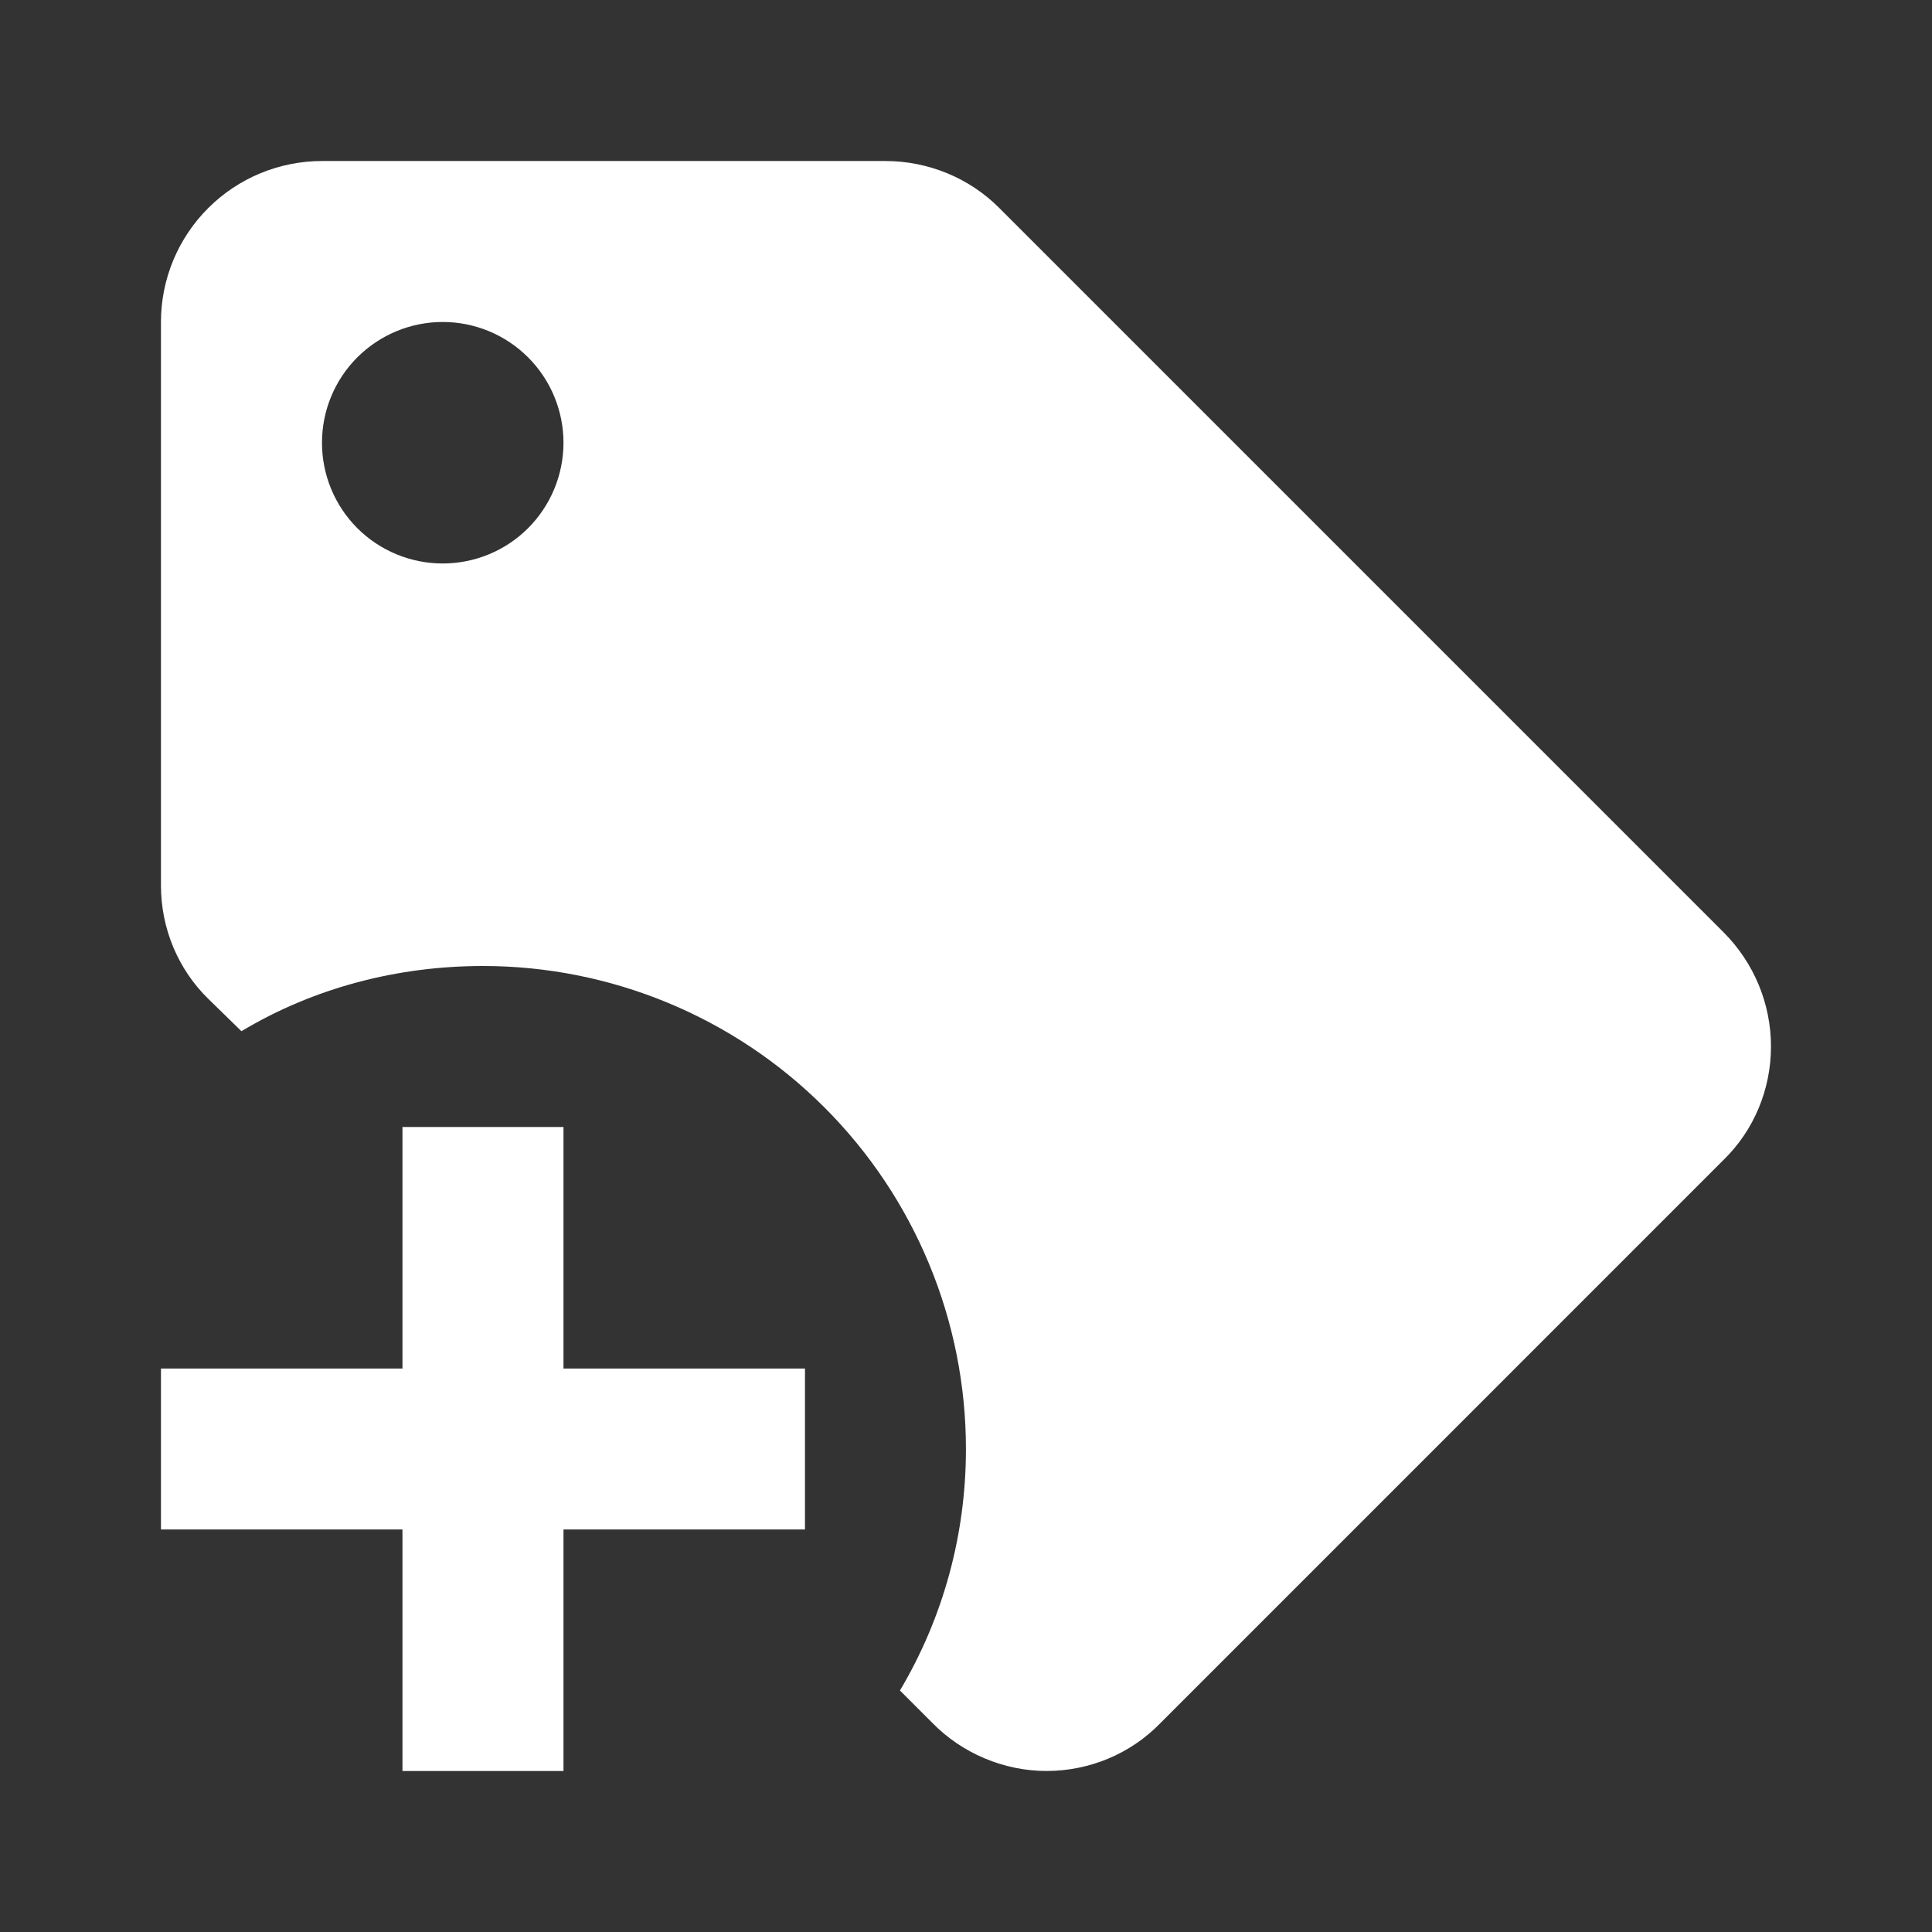 <?xml version="1.0" encoding="UTF-8"?>
<svg xmlns="http://www.w3.org/2000/svg" width="32" height="32" viewBox="0 0 32 32" fill="none">
  <rect x="0" y="0" width="32" height="32" fill="#333333" stroke="none"/>
  <path d="M28.546 15.44L16.546 3.44C16.053 2.947 15.373 2.667 14.666 2.667H5.333C4.625 2.667 3.947 2.948 3.447 3.448C2.947 3.948 2.666 4.626 2.666 5.333V14.667C2.666 15.373 2.946 16.053 3.453 16.547L3.999 17.08C5.199 16.36 6.586 16 7.999 16C10.121 16 12.156 16.843 13.656 18.343C15.156 19.843 15.999 21.878 15.999 24C15.999 25.413 15.626 26.787 14.906 28L15.439 28.533C15.933 29.04 16.626 29.333 17.333 29.333C18.039 29.333 18.719 29.053 19.213 28.547L28.546 19.213C29.053 18.72 29.333 18.04 29.333 17.333C29.333 16.627 29.053 15.947 28.546 15.44ZM7.333 9.333C6.802 9.333 6.294 9.123 5.918 8.748C5.543 8.372 5.333 7.864 5.333 7.333C5.333 6.803 5.543 6.294 5.918 5.919C6.294 5.544 6.802 5.333 7.333 5.333C7.863 5.333 8.372 5.544 8.747 5.919C9.122 6.294 9.333 6.803 9.333 7.333C9.333 7.864 9.122 8.372 8.747 8.748C8.372 9.123 7.863 9.333 7.333 9.333ZM13.333 25.333H9.333V29.333H6.666V25.333H2.666V22.667H6.666V18.667H9.333V22.667H13.333V25.333Z" fill="white"></path>
</svg>
